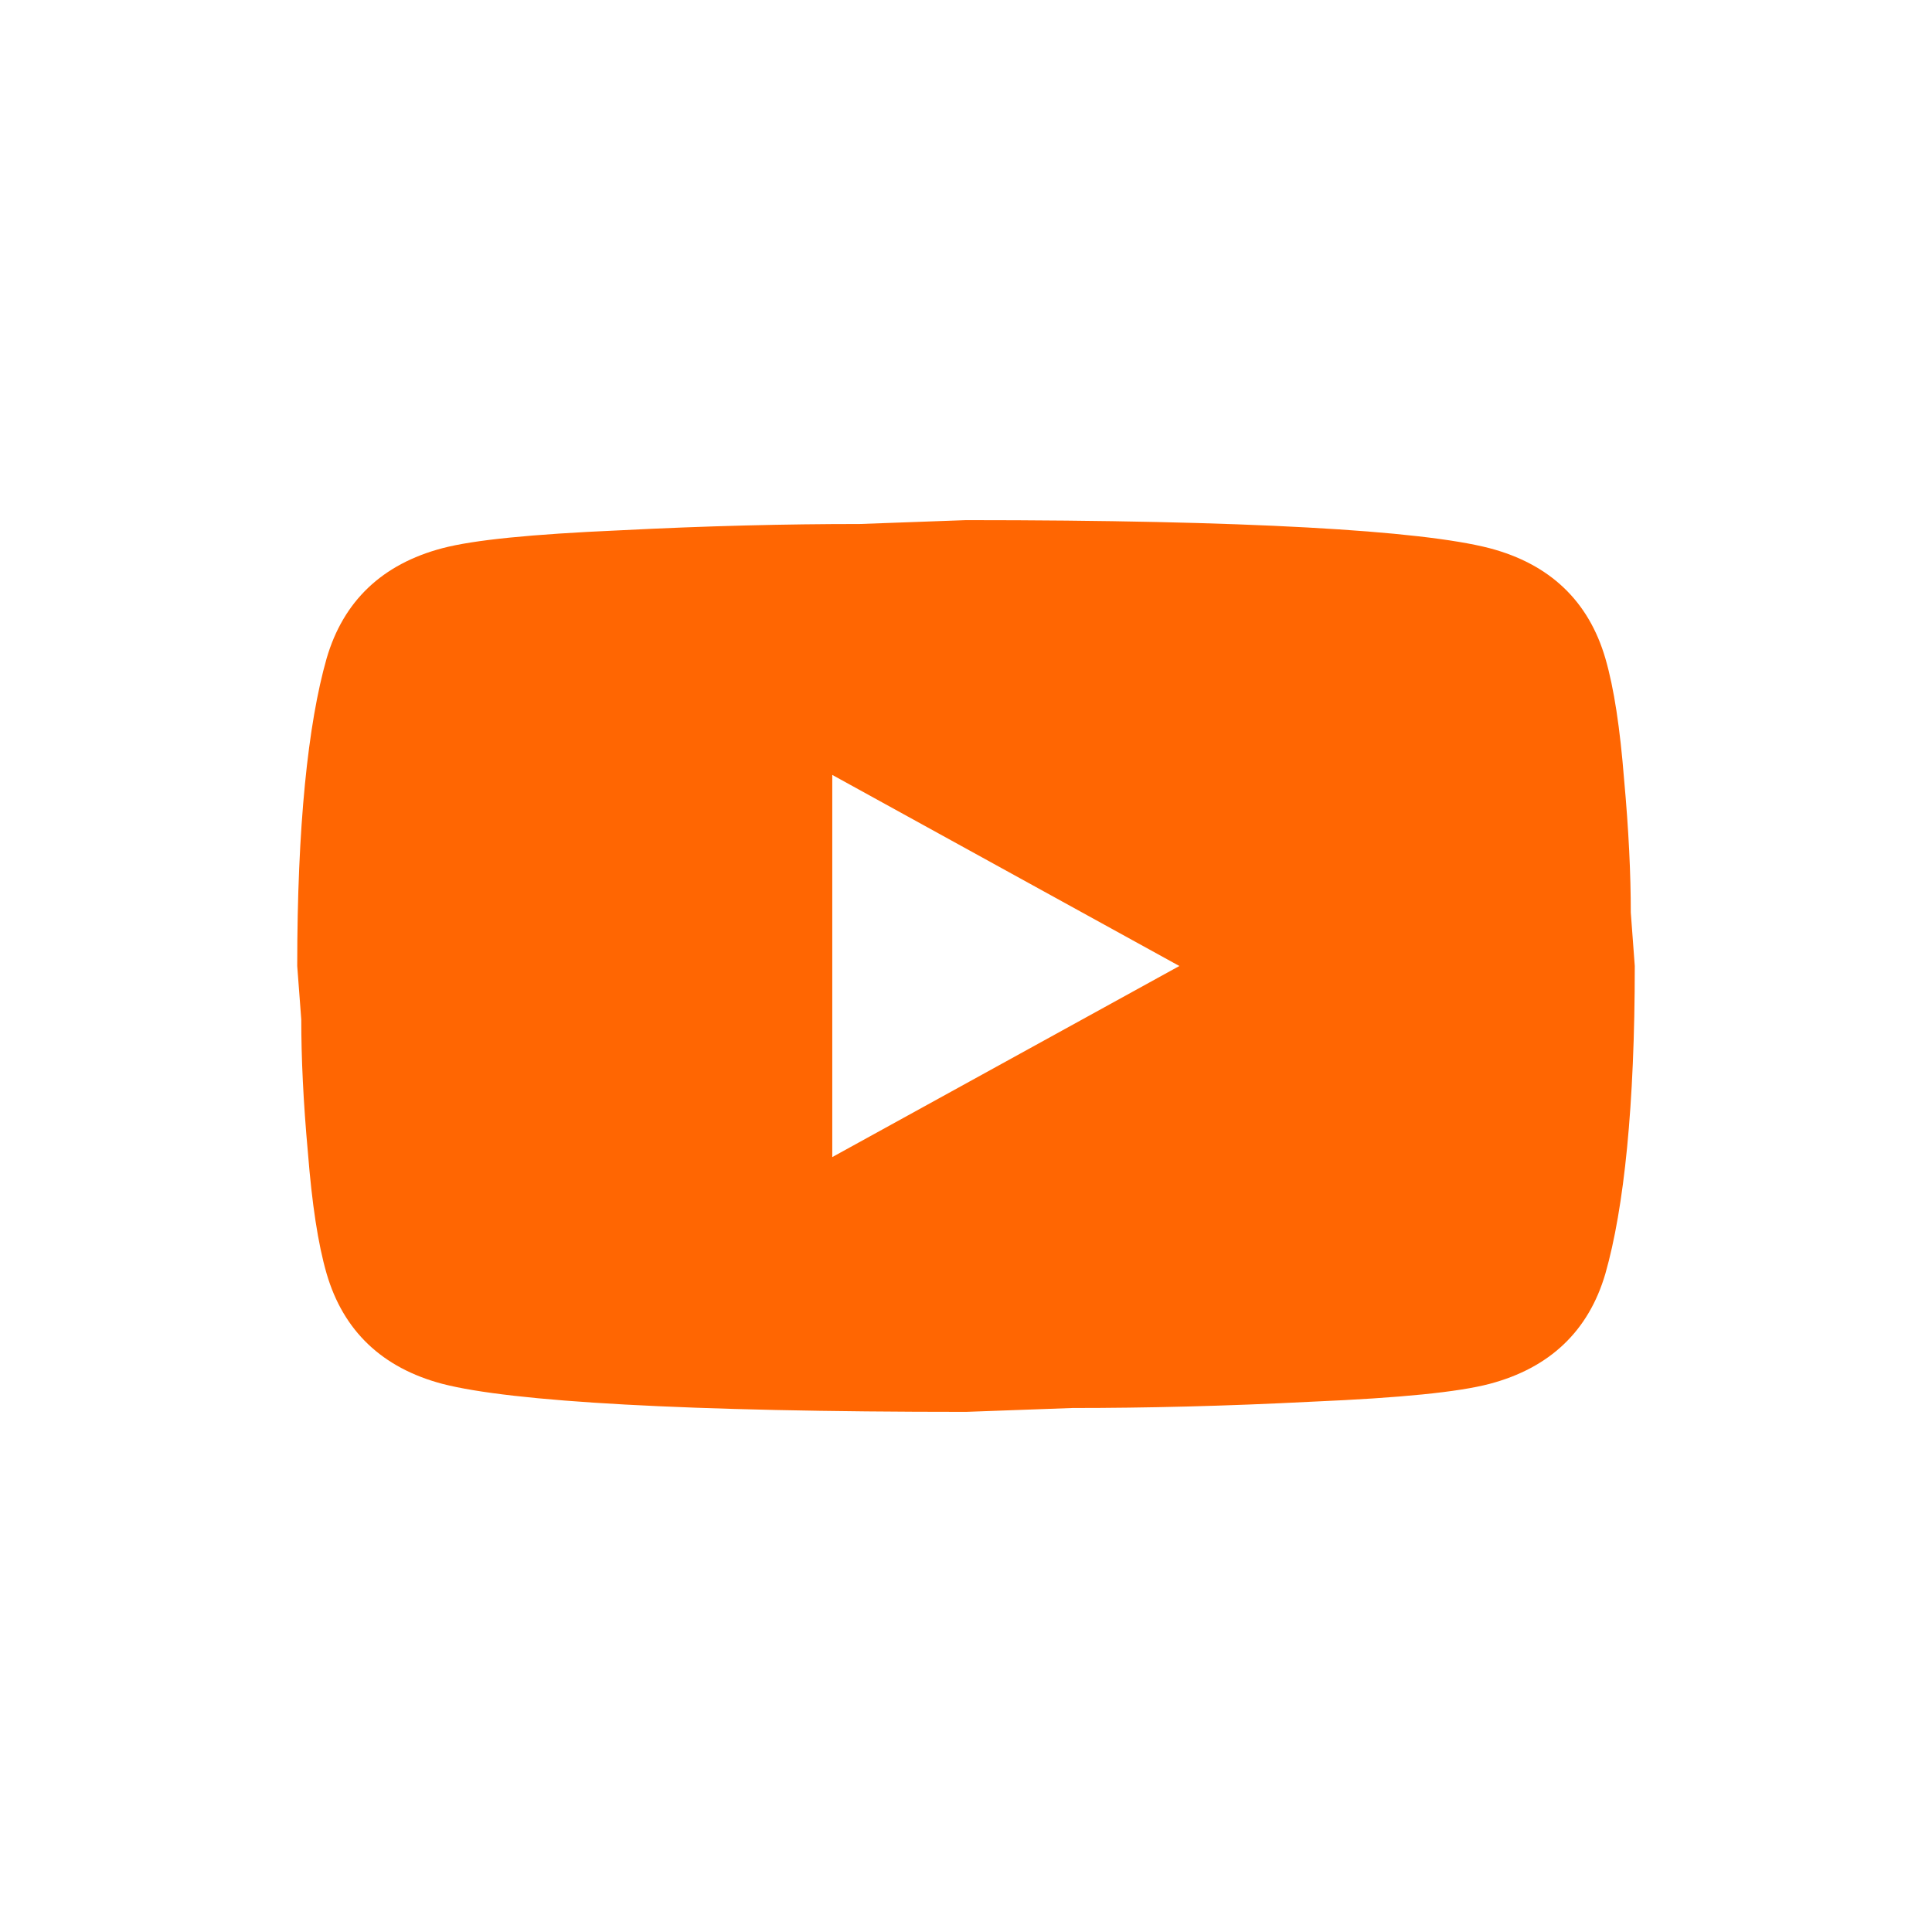 <svg width="32" height="32" viewBox="0 0 32 32" fill="none" xmlns="http://www.w3.org/2000/svg">
<path d="M13.785 19.165L19.534 16L13.785 12.835V19.165ZM26.59 10.905C26.734 11.4 26.833 12.065 26.9 12.909C26.977 13.753 27.011 14.481 27.011 15.114L27.077 16C27.077 18.31 26.9 20.009 26.59 21.096C26.313 22.045 25.67 22.657 24.673 22.921C24.153 23.058 23.2 23.153 21.738 23.216C20.298 23.29 18.98 23.321 17.761 23.321L16 23.385C11.359 23.385 8.468 23.216 7.327 22.921C6.33 22.657 5.687 22.045 5.41 21.096C5.266 20.6 5.167 19.935 5.1 19.091C5.023 18.247 4.99 17.519 4.99 16.886L4.923 16C4.923 13.69 5.1 11.991 5.41 10.905C5.687 9.955 6.33 9.343 7.327 9.08C7.847 8.943 8.8 8.848 10.262 8.784C11.702 8.71 13.02 8.679 14.239 8.679L16 8.615C20.641 8.615 23.532 8.784 24.673 9.08C25.67 9.343 26.313 9.955 26.59 10.905Z" fill="#FF6602"/>
</svg>
